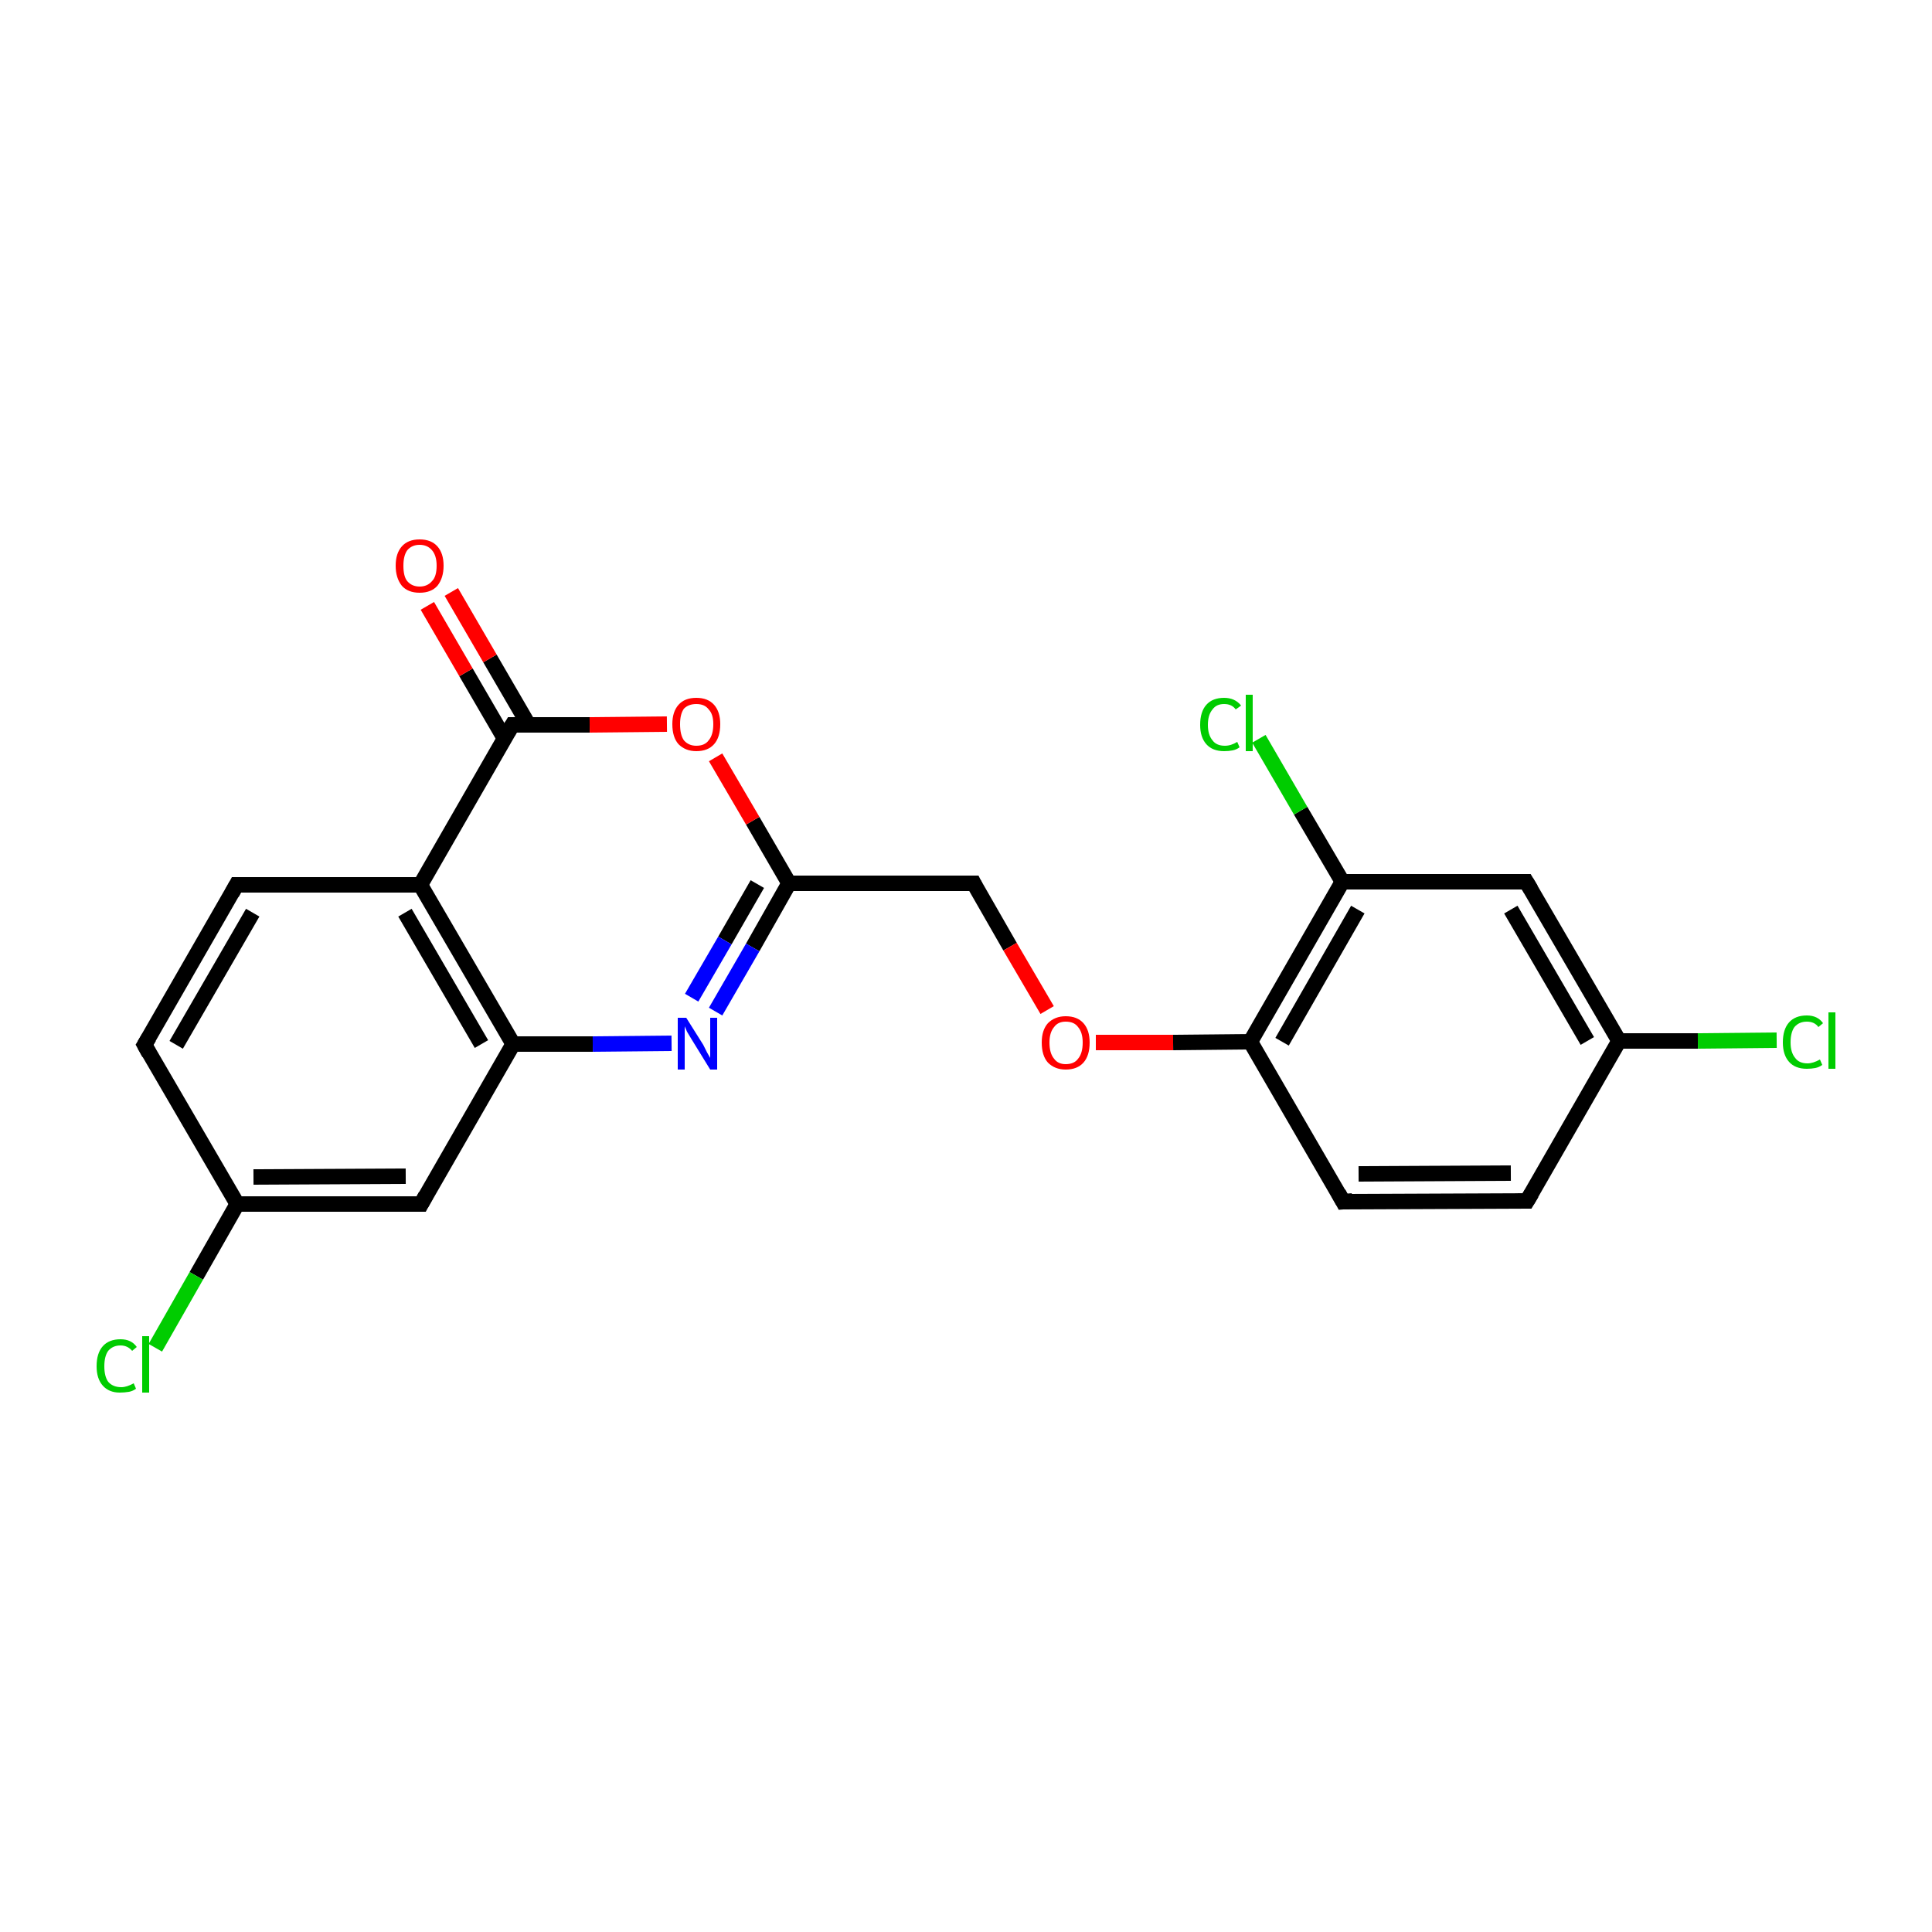 <?xml version='1.0' encoding='iso-8859-1'?>
<svg version='1.1' baseProfile='full'
              xmlns='http://www.w3.org/2000/svg'
                      xmlns:rdkit='http://www.rdkit.org/xml'
                      xmlns:xlink='http://www.w3.org/1999/xlink'
                  xml:space='preserve'
width='250px' height='250px' viewBox='0 0 250 250'>
<!-- END OF HEADER -->
<rect style='opacity:1.0;fill:#FFFFFF;stroke:none' width='250.0' height='250.0' x='0.0' y='0.0'> </rect>
<path class='bond-0 atom-0 atom-2' d='M 18.7,135.2 L 30.6,114.5' style='fill:none;fill-rule:evenodd;stroke:#000000;stroke-width:2.0px;stroke-linecap:butt;stroke-linejoin:miter;stroke-opacity:1' />
<path class='bond-0 atom-0 atom-2' d='M 22.8,135.2 L 32.7,118.1' style='fill:none;fill-rule:evenodd;stroke:#000000;stroke-width:2.0px;stroke-linecap:butt;stroke-linejoin:miter;stroke-opacity:1' />
<path class='bond-1 atom-0 atom-8' d='M 18.7,135.2 L 30.7,155.8' style='fill:none;fill-rule:evenodd;stroke:#000000;stroke-width:2.0px;stroke-linecap:butt;stroke-linejoin:miter;stroke-opacity:1' />
<path class='bond-2 atom-1 atom-3' d='M 197.6,155.4 L 173.8,155.5' style='fill:none;fill-rule:evenodd;stroke:#000000;stroke-width:2.0px;stroke-linecap:butt;stroke-linejoin:miter;stroke-opacity:1' />
<path class='bond-2 atom-1 atom-3' d='M 195.5,151.8 L 175.8,151.9' style='fill:none;fill-rule:evenodd;stroke:#000000;stroke-width:2.0px;stroke-linecap:butt;stroke-linejoin:miter;stroke-opacity:1' />
<path class='bond-3 atom-1 atom-7' d='M 197.6,155.4 L 209.5,134.7' style='fill:none;fill-rule:evenodd;stroke:#000000;stroke-width:2.0px;stroke-linecap:butt;stroke-linejoin:miter;stroke-opacity:1' />
<path class='bond-4 atom-2 atom-9' d='M 30.6,114.5 L 54.4,114.5' style='fill:none;fill-rule:evenodd;stroke:#000000;stroke-width:2.0px;stroke-linecap:butt;stroke-linejoin:miter;stroke-opacity:1' />
<path class='bond-5 atom-3 atom-12' d='M 173.8,155.5 L 161.8,134.8' style='fill:none;fill-rule:evenodd;stroke:#000000;stroke-width:2.0px;stroke-linecap:butt;stroke-linejoin:miter;stroke-opacity:1' />
<path class='bond-6 atom-4 atom-7' d='M 197.5,114.1 L 209.5,134.7' style='fill:none;fill-rule:evenodd;stroke:#000000;stroke-width:2.0px;stroke-linecap:butt;stroke-linejoin:miter;stroke-opacity:1' />
<path class='bond-6 atom-4 atom-7' d='M 195.5,117.7 L 205.4,134.7' style='fill:none;fill-rule:evenodd;stroke:#000000;stroke-width:2.0px;stroke-linecap:butt;stroke-linejoin:miter;stroke-opacity:1' />
<path class='bond-7 atom-4 atom-10' d='M 197.5,114.1 L 173.7,114.1' style='fill:none;fill-rule:evenodd;stroke:#000000;stroke-width:2.0px;stroke-linecap:butt;stroke-linejoin:miter;stroke-opacity:1' />
<path class='bond-8 atom-5 atom-8' d='M 54.5,155.8 L 30.7,155.8' style='fill:none;fill-rule:evenodd;stroke:#000000;stroke-width:2.0px;stroke-linecap:butt;stroke-linejoin:miter;stroke-opacity:1' />
<path class='bond-8 atom-5 atom-8' d='M 52.5,152.2 L 32.8,152.3' style='fill:none;fill-rule:evenodd;stroke:#000000;stroke-width:2.0px;stroke-linecap:butt;stroke-linejoin:miter;stroke-opacity:1' />
<path class='bond-9 atom-5 atom-11' d='M 54.5,155.8 L 66.4,135.1' style='fill:none;fill-rule:evenodd;stroke:#000000;stroke-width:2.0px;stroke-linecap:butt;stroke-linejoin:miter;stroke-opacity:1' />
<path class='bond-10 atom-6 atom-13' d='M 126.0,114.3 L 102.1,114.3' style='fill:none;fill-rule:evenodd;stroke:#000000;stroke-width:2.0px;stroke-linecap:butt;stroke-linejoin:miter;stroke-opacity:1' />
<path class='bond-11 atom-6 atom-20' d='M 126.0,114.3 L 130.7,122.5' style='fill:none;fill-rule:evenodd;stroke:#000000;stroke-width:2.0px;stroke-linecap:butt;stroke-linejoin:miter;stroke-opacity:1' />
<path class='bond-11 atom-6 atom-20' d='M 130.7,122.5 L 135.5,130.7' style='fill:none;fill-rule:evenodd;stroke:#FF0000;stroke-width:2.0px;stroke-linecap:butt;stroke-linejoin:miter;stroke-opacity:1' />
<path class='bond-12 atom-7 atom-15' d='M 209.5,134.7 L 219.7,134.7' style='fill:none;fill-rule:evenodd;stroke:#000000;stroke-width:2.0px;stroke-linecap:butt;stroke-linejoin:miter;stroke-opacity:1' />
<path class='bond-12 atom-7 atom-15' d='M 219.7,134.7 L 229.9,134.6' style='fill:none;fill-rule:evenodd;stroke:#00CC00;stroke-width:2.0px;stroke-linecap:butt;stroke-linejoin:miter;stroke-opacity:1' />
<path class='bond-13 atom-8 atom-16' d='M 30.7,155.8 L 25.4,165.1' style='fill:none;fill-rule:evenodd;stroke:#000000;stroke-width:2.0px;stroke-linecap:butt;stroke-linejoin:miter;stroke-opacity:1' />
<path class='bond-13 atom-8 atom-16' d='M 25.4,165.1 L 20.1,174.4' style='fill:none;fill-rule:evenodd;stroke:#00CC00;stroke-width:2.0px;stroke-linecap:butt;stroke-linejoin:miter;stroke-opacity:1' />
<path class='bond-14 atom-9 atom-11' d='M 54.4,114.5 L 66.4,135.1' style='fill:none;fill-rule:evenodd;stroke:#000000;stroke-width:2.0px;stroke-linecap:butt;stroke-linejoin:miter;stroke-opacity:1' />
<path class='bond-14 atom-9 atom-11' d='M 52.4,118.1 L 62.3,135.1' style='fill:none;fill-rule:evenodd;stroke:#000000;stroke-width:2.0px;stroke-linecap:butt;stroke-linejoin:miter;stroke-opacity:1' />
<path class='bond-15 atom-9 atom-14' d='M 54.4,114.5 L 66.3,93.8' style='fill:none;fill-rule:evenodd;stroke:#000000;stroke-width:2.0px;stroke-linecap:butt;stroke-linejoin:miter;stroke-opacity:1' />
<path class='bond-16 atom-10 atom-12' d='M 173.7,114.1 L 161.8,134.8' style='fill:none;fill-rule:evenodd;stroke:#000000;stroke-width:2.0px;stroke-linecap:butt;stroke-linejoin:miter;stroke-opacity:1' />
<path class='bond-16 atom-10 atom-12' d='M 175.7,117.7 L 165.9,134.8' style='fill:none;fill-rule:evenodd;stroke:#000000;stroke-width:2.0px;stroke-linecap:butt;stroke-linejoin:miter;stroke-opacity:1' />
<path class='bond-17 atom-10 atom-17' d='M 173.7,114.1 L 168.3,104.9' style='fill:none;fill-rule:evenodd;stroke:#000000;stroke-width:2.0px;stroke-linecap:butt;stroke-linejoin:miter;stroke-opacity:1' />
<path class='bond-17 atom-10 atom-17' d='M 168.3,104.9 L 162.9,95.6' style='fill:none;fill-rule:evenodd;stroke:#00CC00;stroke-width:2.0px;stroke-linecap:butt;stroke-linejoin:miter;stroke-opacity:1' />
<path class='bond-18 atom-11 atom-18' d='M 66.4,135.1 L 76.7,135.1' style='fill:none;fill-rule:evenodd;stroke:#000000;stroke-width:2.0px;stroke-linecap:butt;stroke-linejoin:miter;stroke-opacity:1' />
<path class='bond-18 atom-11 atom-18' d='M 76.7,135.1 L 86.9,135.0' style='fill:none;fill-rule:evenodd;stroke:#0000FF;stroke-width:2.0px;stroke-linecap:butt;stroke-linejoin:miter;stroke-opacity:1' />
<path class='bond-19 atom-12 atom-20' d='M 161.8,134.8 L 151.8,134.9' style='fill:none;fill-rule:evenodd;stroke:#000000;stroke-width:2.0px;stroke-linecap:butt;stroke-linejoin:miter;stroke-opacity:1' />
<path class='bond-19 atom-12 atom-20' d='M 151.8,134.9 L 141.8,134.9' style='fill:none;fill-rule:evenodd;stroke:#FF0000;stroke-width:2.0px;stroke-linecap:butt;stroke-linejoin:miter;stroke-opacity:1' />
<path class='bond-20 atom-13 atom-18' d='M 102.1,114.3 L 97.4,122.6' style='fill:none;fill-rule:evenodd;stroke:#000000;stroke-width:2.0px;stroke-linecap:butt;stroke-linejoin:miter;stroke-opacity:1' />
<path class='bond-20 atom-13 atom-18' d='M 97.4,122.6 L 92.6,130.9' style='fill:none;fill-rule:evenodd;stroke:#0000FF;stroke-width:2.0px;stroke-linecap:butt;stroke-linejoin:miter;stroke-opacity:1' />
<path class='bond-20 atom-13 atom-18' d='M 98.0,114.4 L 93.8,121.7' style='fill:none;fill-rule:evenodd;stroke:#000000;stroke-width:2.0px;stroke-linecap:butt;stroke-linejoin:miter;stroke-opacity:1' />
<path class='bond-20 atom-13 atom-18' d='M 93.8,121.7 L 89.5,129.1' style='fill:none;fill-rule:evenodd;stroke:#0000FF;stroke-width:2.0px;stroke-linecap:butt;stroke-linejoin:miter;stroke-opacity:1' />
<path class='bond-21 atom-13 atom-21' d='M 102.1,114.3 L 97.4,106.2' style='fill:none;fill-rule:evenodd;stroke:#000000;stroke-width:2.0px;stroke-linecap:butt;stroke-linejoin:miter;stroke-opacity:1' />
<path class='bond-21 atom-13 atom-21' d='M 97.4,106.2 L 92.6,98.0' style='fill:none;fill-rule:evenodd;stroke:#FF0000;stroke-width:2.0px;stroke-linecap:butt;stroke-linejoin:miter;stroke-opacity:1' />
<path class='bond-22 atom-14 atom-19' d='M 68.4,93.8 L 63.4,85.2' style='fill:none;fill-rule:evenodd;stroke:#000000;stroke-width:2.0px;stroke-linecap:butt;stroke-linejoin:miter;stroke-opacity:1' />
<path class='bond-22 atom-14 atom-19' d='M 63.4,85.2 L 58.4,76.6' style='fill:none;fill-rule:evenodd;stroke:#FF0000;stroke-width:2.0px;stroke-linecap:butt;stroke-linejoin:miter;stroke-opacity:1' />
<path class='bond-22 atom-14 atom-19' d='M 65.3,95.6 L 60.3,87.0' style='fill:none;fill-rule:evenodd;stroke:#000000;stroke-width:2.0px;stroke-linecap:butt;stroke-linejoin:miter;stroke-opacity:1' />
<path class='bond-22 atom-14 atom-19' d='M 60.3,87.0 L 55.3,78.4' style='fill:none;fill-rule:evenodd;stroke:#FF0000;stroke-width:2.0px;stroke-linecap:butt;stroke-linejoin:miter;stroke-opacity:1' />
<path class='bond-23 atom-14 atom-21' d='M 66.3,93.8 L 76.3,93.8' style='fill:none;fill-rule:evenodd;stroke:#000000;stroke-width:2.0px;stroke-linecap:butt;stroke-linejoin:miter;stroke-opacity:1' />
<path class='bond-23 atom-14 atom-21' d='M 76.3,93.8 L 86.3,93.7' style='fill:none;fill-rule:evenodd;stroke:#FF0000;stroke-width:2.0px;stroke-linecap:butt;stroke-linejoin:miter;stroke-opacity:1' />
<path d='M 19.3,134.2 L 18.7,135.2 L 19.3,136.3' style='fill:none;stroke:#000000;stroke-width:2.0px;stroke-linecap:butt;stroke-linejoin:miter;stroke-opacity:1;' />
<path d='M 196.4,155.4 L 197.6,155.4 L 198.2,154.4' style='fill:none;stroke:#000000;stroke-width:2.0px;stroke-linecap:butt;stroke-linejoin:miter;stroke-opacity:1;' />
<path d='M 30.0,115.6 L 30.6,114.5 L 31.8,114.5' style='fill:none;stroke:#000000;stroke-width:2.0px;stroke-linecap:butt;stroke-linejoin:miter;stroke-opacity:1;' />
<path d='M 175.0,155.4 L 173.8,155.5 L 173.2,154.4' style='fill:none;stroke:#000000;stroke-width:2.0px;stroke-linecap:butt;stroke-linejoin:miter;stroke-opacity:1;' />
<path d='M 198.1,115.1 L 197.5,114.1 L 196.3,114.1' style='fill:none;stroke:#000000;stroke-width:2.0px;stroke-linecap:butt;stroke-linejoin:miter;stroke-opacity:1;' />
<path d='M 53.4,155.8 L 54.5,155.8 L 55.1,154.7' style='fill:none;stroke:#000000;stroke-width:2.0px;stroke-linecap:butt;stroke-linejoin:miter;stroke-opacity:1;' />
<path d='M 124.8,114.3 L 126.0,114.3 L 126.2,114.7' style='fill:none;stroke:#000000;stroke-width:2.0px;stroke-linecap:butt;stroke-linejoin:miter;stroke-opacity:1;' />
<path d='M 65.7,94.8 L 66.3,93.8 L 66.8,93.8' style='fill:none;stroke:#000000;stroke-width:2.0px;stroke-linecap:butt;stroke-linejoin:miter;stroke-opacity:1;' />
<path class='atom-15' d='M 230.7 134.9
Q 230.7 133.2, 231.5 132.3
Q 232.3 131.4, 233.8 131.4
Q 235.2 131.4, 235.9 132.4
L 235.3 132.9
Q 234.8 132.2, 233.8 132.2
Q 232.8 132.2, 232.2 132.9
Q 231.7 133.6, 231.7 134.9
Q 231.7 136.2, 232.3 136.9
Q 232.8 137.6, 233.9 137.6
Q 234.6 137.6, 235.5 137.1
L 235.8 137.8
Q 235.4 138.1, 234.9 138.2
Q 234.4 138.3, 233.8 138.3
Q 232.3 138.3, 231.5 137.4
Q 230.7 136.5, 230.7 134.9
' fill='#00CC00'/>
<path class='atom-15' d='M 236.6 131.0
L 237.5 131.0
L 237.5 138.3
L 236.6 138.3
L 236.6 131.0
' fill='#00CC00'/>
<path class='atom-16' d='M 12.5 176.8
Q 12.5 175.1, 13.3 174.2
Q 14.1 173.3, 15.6 173.3
Q 17.0 173.3, 17.7 174.3
L 17.1 174.8
Q 16.5 174.1, 15.6 174.1
Q 14.6 174.1, 14.0 174.8
Q 13.5 175.5, 13.5 176.8
Q 13.5 178.1, 14.0 178.8
Q 14.6 179.5, 15.7 179.5
Q 16.4 179.5, 17.3 179.0
L 17.6 179.7
Q 17.2 180.0, 16.7 180.1
Q 16.1 180.2, 15.5 180.2
Q 14.1 180.2, 13.3 179.3
Q 12.5 178.4, 12.5 176.8
' fill='#00CC00'/>
<path class='atom-16' d='M 18.4 172.9
L 19.3 172.9
L 19.3 180.2
L 18.4 180.2
L 18.4 172.9
' fill='#00CC00'/>
<path class='atom-17' d='M 155.3 93.8
Q 155.3 92.1, 156.1 91.2
Q 156.9 90.3, 158.4 90.3
Q 159.8 90.3, 160.6 91.3
L 159.9 91.8
Q 159.4 91.1, 158.4 91.1
Q 157.4 91.1, 156.9 91.8
Q 156.3 92.5, 156.3 93.8
Q 156.3 95.1, 156.9 95.8
Q 157.4 96.5, 158.5 96.5
Q 159.3 96.5, 160.1 96.0
L 160.4 96.7
Q 160.0 97.0, 159.5 97.1
Q 159.0 97.2, 158.4 97.2
Q 156.9 97.2, 156.1 96.3
Q 155.3 95.4, 155.3 93.8
' fill='#00CC00'/>
<path class='atom-17' d='M 161.2 89.9
L 162.1 89.9
L 162.1 97.2
L 161.2 97.2
L 161.2 89.9
' fill='#00CC00'/>
<path class='atom-18' d='M 88.8 131.7
L 91.0 135.2
Q 91.2 135.6, 91.5 136.2
Q 91.9 136.9, 91.9 136.9
L 91.9 131.7
L 92.8 131.7
L 92.8 138.4
L 91.9 138.4
L 89.5 134.5
Q 89.2 134.0, 88.9 133.5
Q 88.7 133.0, 88.6 132.8
L 88.6 138.4
L 87.7 138.4
L 87.7 131.7
L 88.8 131.7
' fill='#0000FF'/>
<path class='atom-19' d='M 51.2 73.2
Q 51.2 71.6, 52.0 70.7
Q 52.8 69.8, 54.3 69.8
Q 55.8 69.8, 56.6 70.7
Q 57.4 71.6, 57.4 73.2
Q 57.4 74.8, 56.6 75.8
Q 55.8 76.7, 54.3 76.7
Q 52.8 76.7, 52.0 75.8
Q 51.2 74.8, 51.2 73.2
M 54.3 75.9
Q 55.3 75.9, 55.9 75.2
Q 56.5 74.6, 56.5 73.2
Q 56.5 71.9, 55.9 71.2
Q 55.3 70.5, 54.3 70.5
Q 53.3 70.5, 52.7 71.2
Q 52.2 71.9, 52.2 73.2
Q 52.2 74.6, 52.7 75.2
Q 53.3 75.9, 54.3 75.9
' fill='#FF0000'/>
<path class='atom-20' d='M 134.8 134.9
Q 134.8 133.3, 135.6 132.4
Q 136.5 131.5, 137.9 131.5
Q 139.4 131.5, 140.2 132.4
Q 141.0 133.3, 141.0 134.9
Q 141.0 136.6, 140.2 137.5
Q 139.4 138.4, 137.9 138.4
Q 136.5 138.4, 135.6 137.5
Q 134.8 136.6, 134.8 134.9
M 137.9 137.7
Q 139.0 137.7, 139.5 137.0
Q 140.1 136.3, 140.1 134.9
Q 140.1 133.6, 139.5 132.9
Q 139.0 132.2, 137.9 132.2
Q 136.9 132.2, 136.4 132.9
Q 135.8 133.6, 135.8 134.9
Q 135.8 136.3, 136.4 137.0
Q 136.9 137.7, 137.9 137.7
' fill='#FF0000'/>
<path class='atom-21' d='M 87.0 93.7
Q 87.0 92.1, 87.8 91.2
Q 88.6 90.3, 90.1 90.3
Q 91.6 90.3, 92.4 91.2
Q 93.2 92.1, 93.2 93.7
Q 93.2 95.4, 92.4 96.3
Q 91.6 97.2, 90.1 97.2
Q 88.7 97.2, 87.8 96.3
Q 87.0 95.4, 87.0 93.7
M 90.1 96.5
Q 91.2 96.5, 91.7 95.8
Q 92.3 95.1, 92.3 93.7
Q 92.3 92.4, 91.7 91.8
Q 91.2 91.1, 90.1 91.1
Q 89.1 91.1, 88.5 91.7
Q 88.0 92.4, 88.0 93.7
Q 88.0 95.1, 88.5 95.8
Q 89.1 96.5, 90.1 96.5
' fill='#FF0000'/>
</svg>
